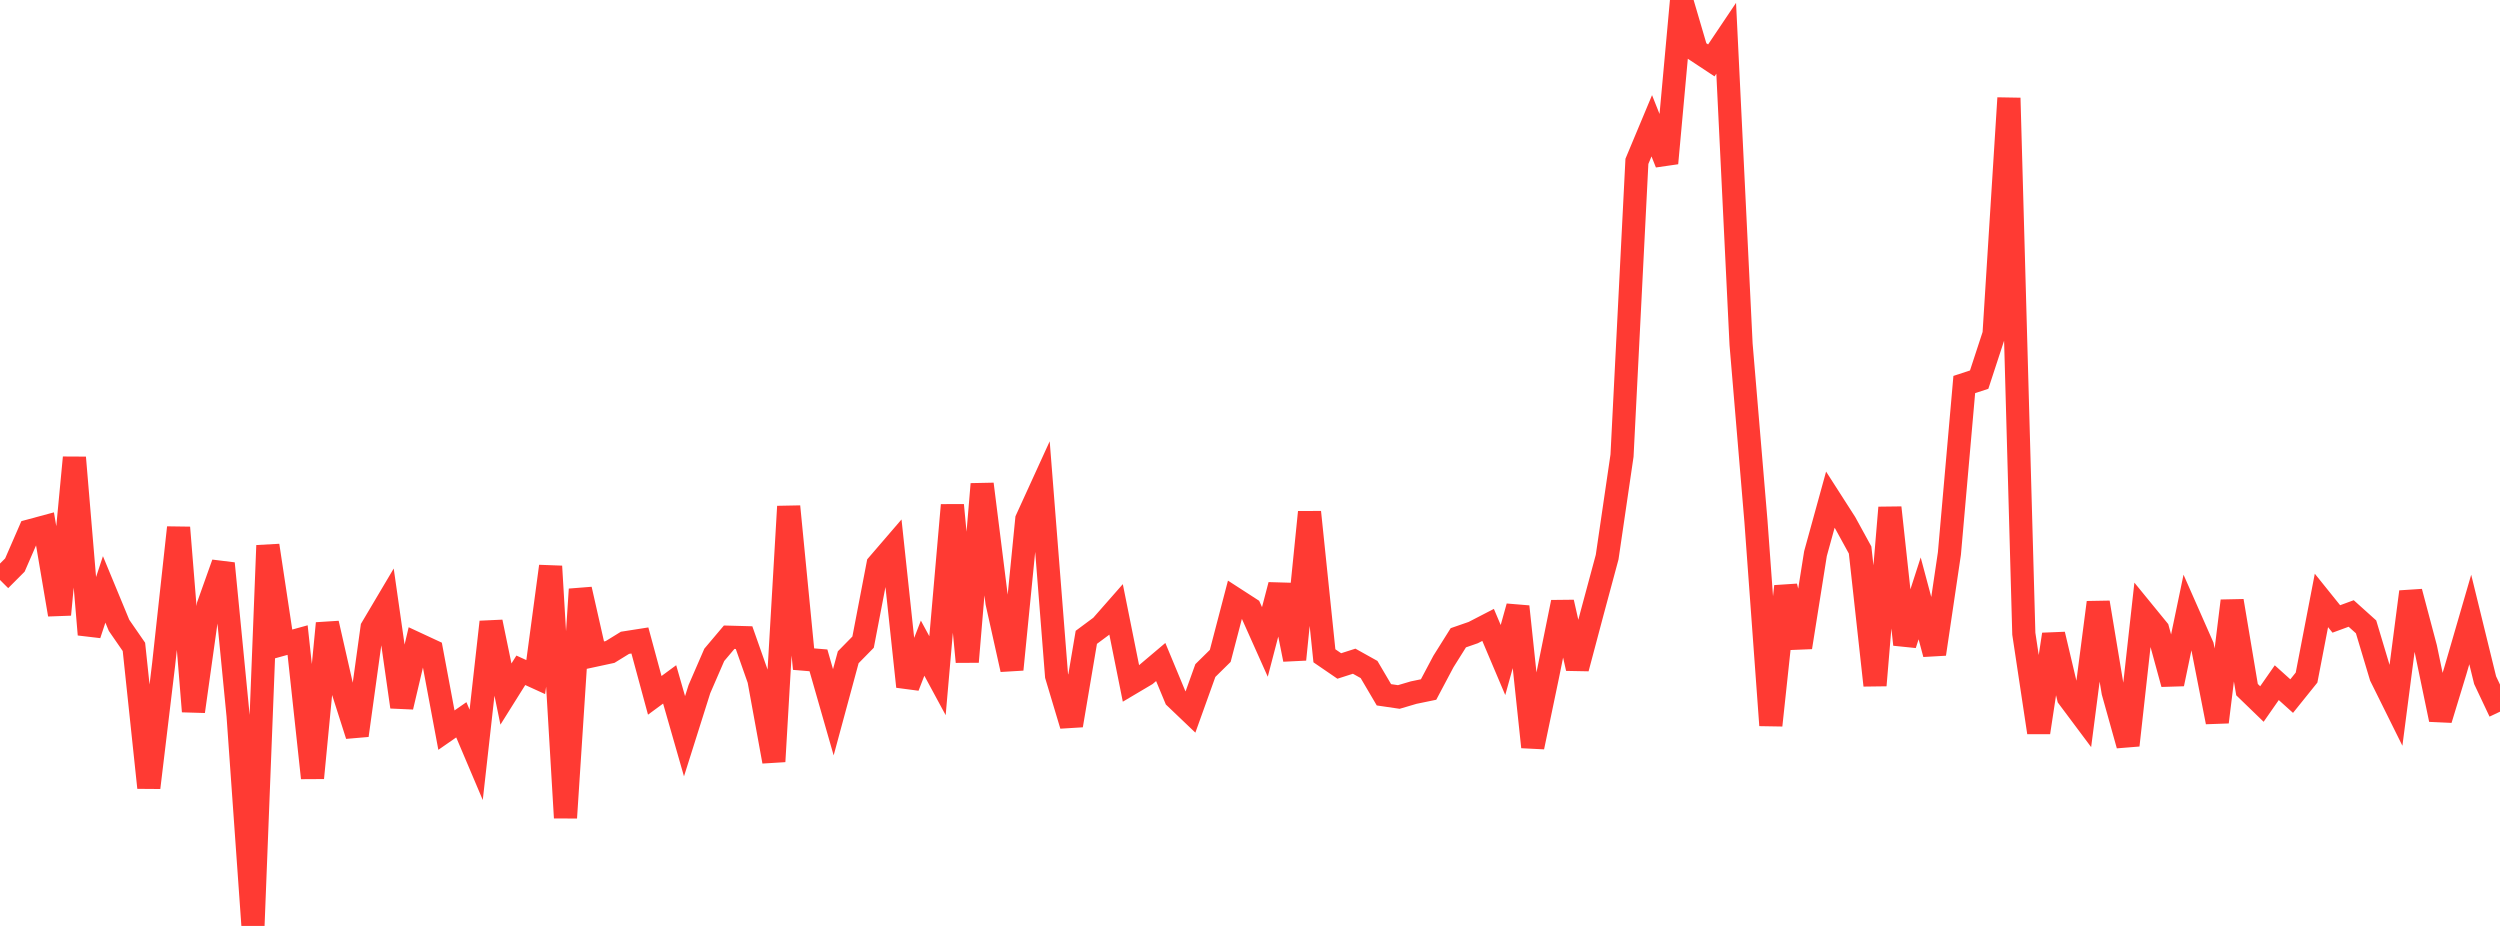 <?xml version="1.0" standalone="no"?>
<!DOCTYPE svg PUBLIC "-//W3C//DTD SVG 1.1//EN" "http://www.w3.org/Graphics/SVG/1.1/DTD/svg11.dtd">

<svg width="135" height="50" viewBox="0 0 135 50" preserveAspectRatio="none" 
  xmlns="http://www.w3.org/2000/svg"
  xmlns:xlink="http://www.w3.org/1999/xlink">


<polyline points="0.0, 31.318 0.804, 30.512 1.607, 28.667 2.411, 28.45 3.214, 33.187 4.018, 24.709 4.821, 34.264 5.625, 31.827 6.429, 33.77 7.232, 34.932 8.036, 42.532 8.839, 35.852 9.643, 28.489 10.446, 38.416 11.25, 32.684 12.054, 30.427 12.857, 38.65 13.661, 50.0 14.464, 29.457 15.268, 34.786 16.071, 34.564 16.875, 42.009 17.679, 33.66 18.482, 37.191 19.286, 39.71 20.089, 33.904 20.893, 32.547 21.696, 38.172 22.5, 34.761 23.304, 35.135 24.107, 39.427 24.911, 38.869 25.714, 40.762 26.518, 33.587 27.321, 37.479 28.125, 36.196 28.929, 36.563 29.732, 30.581 30.536, 44.16 31.339, 31.823 32.143, 35.379 32.946, 35.206 33.75, 34.711 34.554, 34.585 35.357, 37.549 36.161, 36.957 36.964, 39.757 37.768, 37.212 38.571, 35.362 39.375, 34.41 40.179, 34.432 40.982, 36.712 41.786, 41.12 42.589, 27.35 43.393, 35.593 44.196, 35.659 45.0, 38.463 45.804, 35.493 46.607, 34.675 47.411, 30.486 48.214, 29.553 49.018, 37.074 49.821, 35 50.625, 36.488 51.429, 27.277 52.232, 35.738 53.036, 26.141 53.839, 32.542 54.643, 36.152 55.446, 28.045 56.25, 26.284 57.054, 36.491 57.857, 39.17 58.661, 34.416 59.464, 33.82 60.268, 32.905 61.071, 36.905 61.875, 36.429 62.679, 35.749 63.482, 37.681 64.286, 38.448 65.089, 36.21 65.893, 35.418 66.696, 32.347 67.5, 32.867 68.304, 34.665 69.107, 31.591 69.911, 35.611 70.714, 27.656 71.518, 35.413 72.321, 35.963 73.125, 35.705 73.929, 36.153 74.732, 37.519 75.536, 37.637 76.339, 37.4 77.143, 37.234 77.946, 35.72 78.75, 34.439 79.554, 34.16 80.357, 33.745 81.161, 35.642 81.964, 32.756 82.768, 40.338 83.571, 36.491 84.375, 32.522 85.179, 36.091 85.982, 33.069 86.786, 30.084 87.589, 24.604 88.393, 8.713 89.196, 6.792 90.0, 8.813 90.804, 0.0 91.607, 2.731 92.411, 3.262 93.214, 2.067 94.018, 18.594 94.821, 28.144 95.625, 39.166 96.429, 31.662 97.232, 34.956 98.036, 29.896 98.839, 26.982 99.643, 28.236 100.446, 29.702 101.25, 37.008 102.054, 27.412 102.857, 34.803 103.661, 32.312 104.464, 35.317 105.268, 29.89 106.071, 20.764 106.875, 20.5 107.679, 18.046 108.482, 5.293 109.286, 34.221 110.089, 39.553 110.893, 34.258 111.696, 37.659 112.5, 38.735 113.304, 32.534 114.107, 37.368 114.911, 40.243 115.714, 33.01 116.518, 33.995 117.321, 36.931 118.125, 33.069 118.929, 34.892 119.732, 38.99 120.536, 32.449 121.339, 37.24 122.143, 38.017 122.946, 36.865 123.75, 37.589 124.554, 36.589 125.357, 32.423 126.161, 33.423 126.964, 33.128 127.768, 33.851 128.571, 36.528 129.375, 38.149 130.179, 31.959 130.982, 34.986 131.786, 38.854 132.589, 36.221 133.393, 33.452 134.196, 36.728 135.0, 38.431" fill="none" stroke="#ff3a33" stroke-width="1.25"/>

</svg>